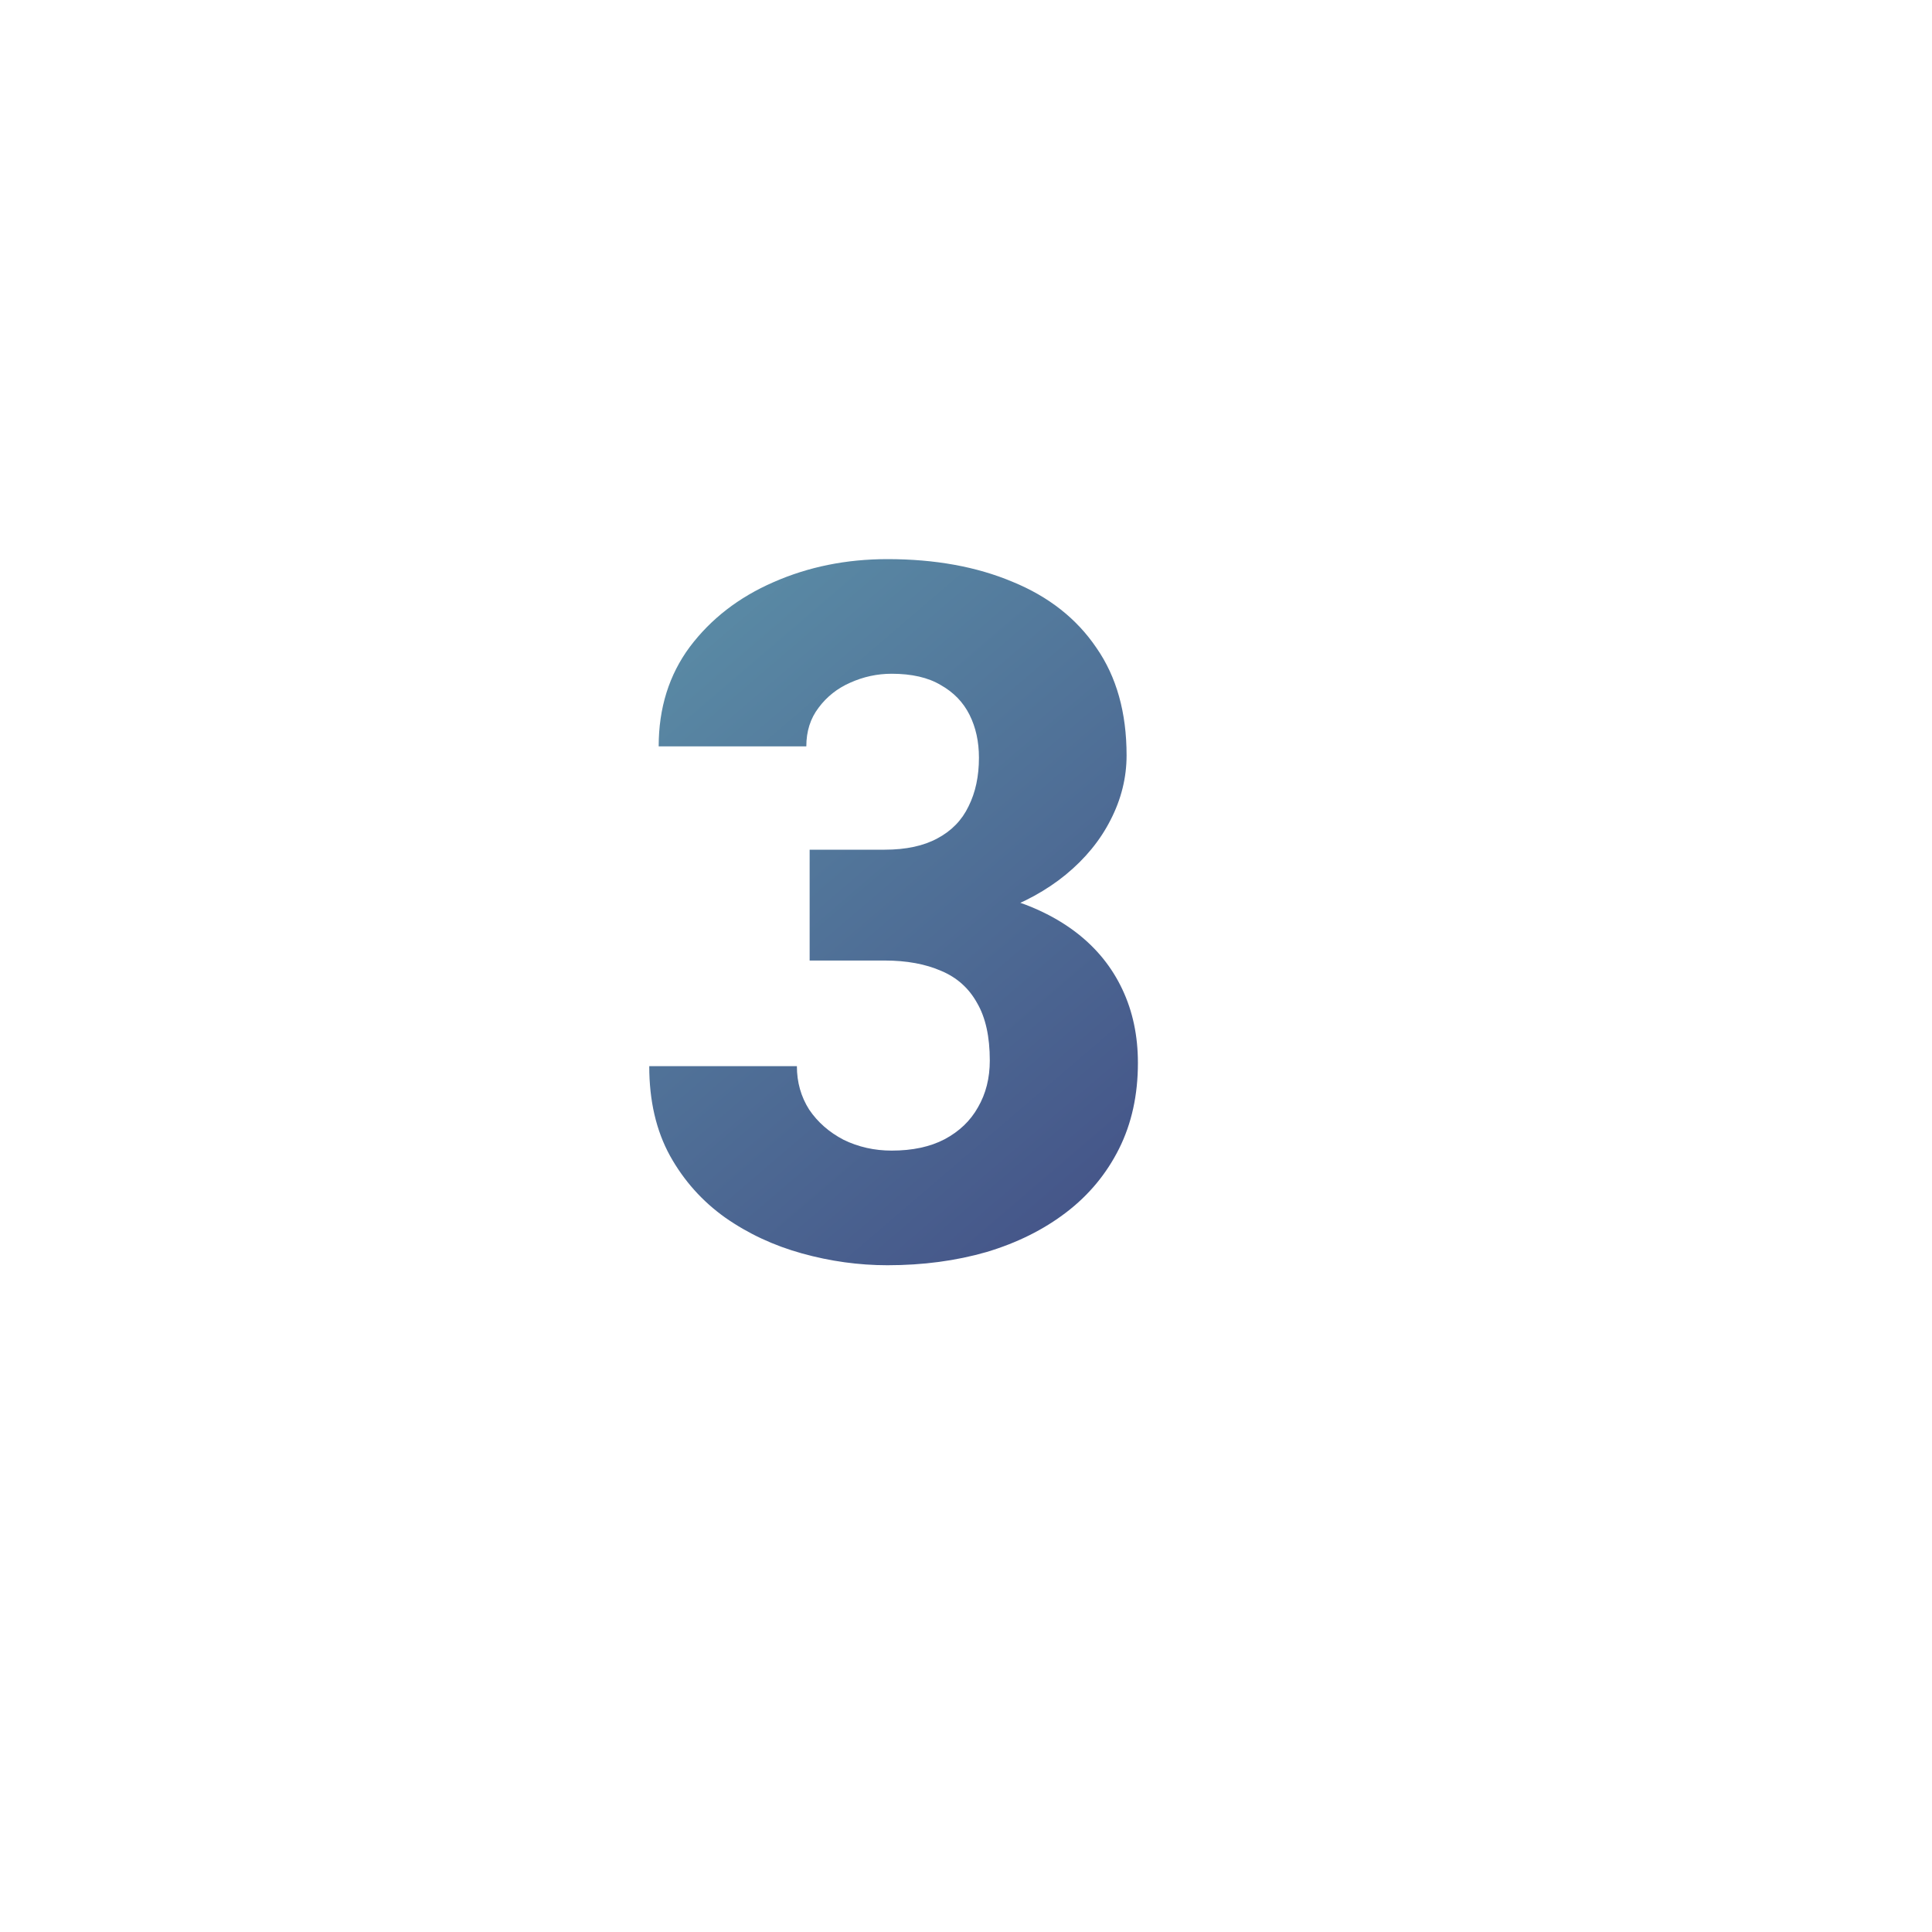 <svg width="60" height="60" viewBox="0 0 60 60" fill="none" xmlns="http://www.w3.org/2000/svg">
<g filter="url(#filter0_d_1527_9339)">
<circle cx="28" cy="28" r="20" fill="white"/>
</g>
<path d="M25.144 26.388H27.473C28.137 26.388 28.684 26.27 29.113 26.036C29.553 25.802 29.875 25.47 30.08 25.04C30.295 24.61 30.402 24.107 30.402 23.531C30.402 23.033 30.305 22.589 30.109 22.198C29.914 21.808 29.616 21.5 29.216 21.275C28.825 21.041 28.317 20.924 27.692 20.924C27.243 20.924 26.814 21.017 26.403 21.202C26.003 21.378 25.676 21.637 25.422 21.979C25.168 22.311 25.041 22.711 25.041 23.18H20.456C20.456 21.988 20.778 20.958 21.423 20.089C22.077 19.22 22.941 18.551 24.016 18.082C25.1 17.604 26.281 17.364 27.561 17.364C29.035 17.364 30.329 17.599 31.442 18.067C32.565 18.526 33.435 19.21 34.05 20.118C34.675 21.017 34.987 22.13 34.987 23.458C34.987 24.151 34.821 24.82 34.489 25.465C34.167 26.1 33.703 26.666 33.098 27.164C32.502 27.652 31.789 28.043 30.959 28.336C30.139 28.619 29.226 28.761 28.22 28.761H25.144V26.388ZM25.144 29.83V27.501H28.22C29.333 27.501 30.329 27.628 31.208 27.882C32.087 28.136 32.834 28.502 33.449 28.98C34.065 29.459 34.533 30.04 34.855 30.724C35.178 31.407 35.339 32.169 35.339 33.009C35.339 34.005 35.144 34.894 34.753 35.675C34.362 36.456 33.815 37.115 33.112 37.652C32.409 38.19 31.584 38.6 30.637 38.883C29.689 39.156 28.664 39.293 27.561 39.293C26.672 39.293 25.788 39.171 24.909 38.927C24.03 38.683 23.234 38.312 22.521 37.813C21.809 37.306 21.237 36.666 20.808 35.895C20.378 35.113 20.163 34.185 20.163 33.111H24.748C24.748 33.609 24.875 34.059 25.129 34.459C25.393 34.85 25.749 35.162 26.198 35.397C26.657 35.621 27.155 35.733 27.692 35.733C28.337 35.733 28.884 35.616 29.333 35.382C29.792 35.138 30.139 34.806 30.373 34.386C30.617 33.966 30.739 33.482 30.739 32.935C30.739 32.193 30.607 31.598 30.344 31.148C30.09 30.689 29.719 30.357 29.23 30.152C28.742 29.938 28.156 29.83 27.473 29.83H25.144Z" fill="url(#paint0_linear_1527_9339)"/>
<defs>
<filter id="filter0_d_1527_9339" x="0" y="0" width="60" height="60" filterUnits="userSpaceOnUse" color-interpolation-filters="sRGB">
<feFlood flood-opacity="0" result="BackgroundImageFix"/>
<feColorMatrix in="SourceAlpha" type="matrix" values="0 0 0 0 0 0 0 0 0 0 0 0 0 0 0 0 0 0 127 0" result="hardAlpha"/>
<feOffset dx="2" dy="2"/>
<feGaussianBlur stdDeviation="5"/>
<feComposite in2="hardAlpha" operator="out"/>
<feColorMatrix type="matrix" values="0 0 0 0 0.361 0 0 0 0 0.565 0 0 0 0 0.659 0 0 0 0.3 0"/>
<feBlend mode="normal" in2="BackgroundImageFix" result="effect1_dropShadow_1527_9339"/>
<feBlend mode="normal" in="SourceGraphic" in2="effect1_dropShadow_1527_9339" result="shape"/>
</filter>
<linearGradient id="paint0_linear_1527_9339" x1="19" y1="18" x2="37" y2="39" gradientUnits="userSpaceOnUse">
<stop stop-color="#5C90A8"/>
<stop offset="1" stop-color="#424E85"/>
</linearGradient>
</defs>
</svg>
